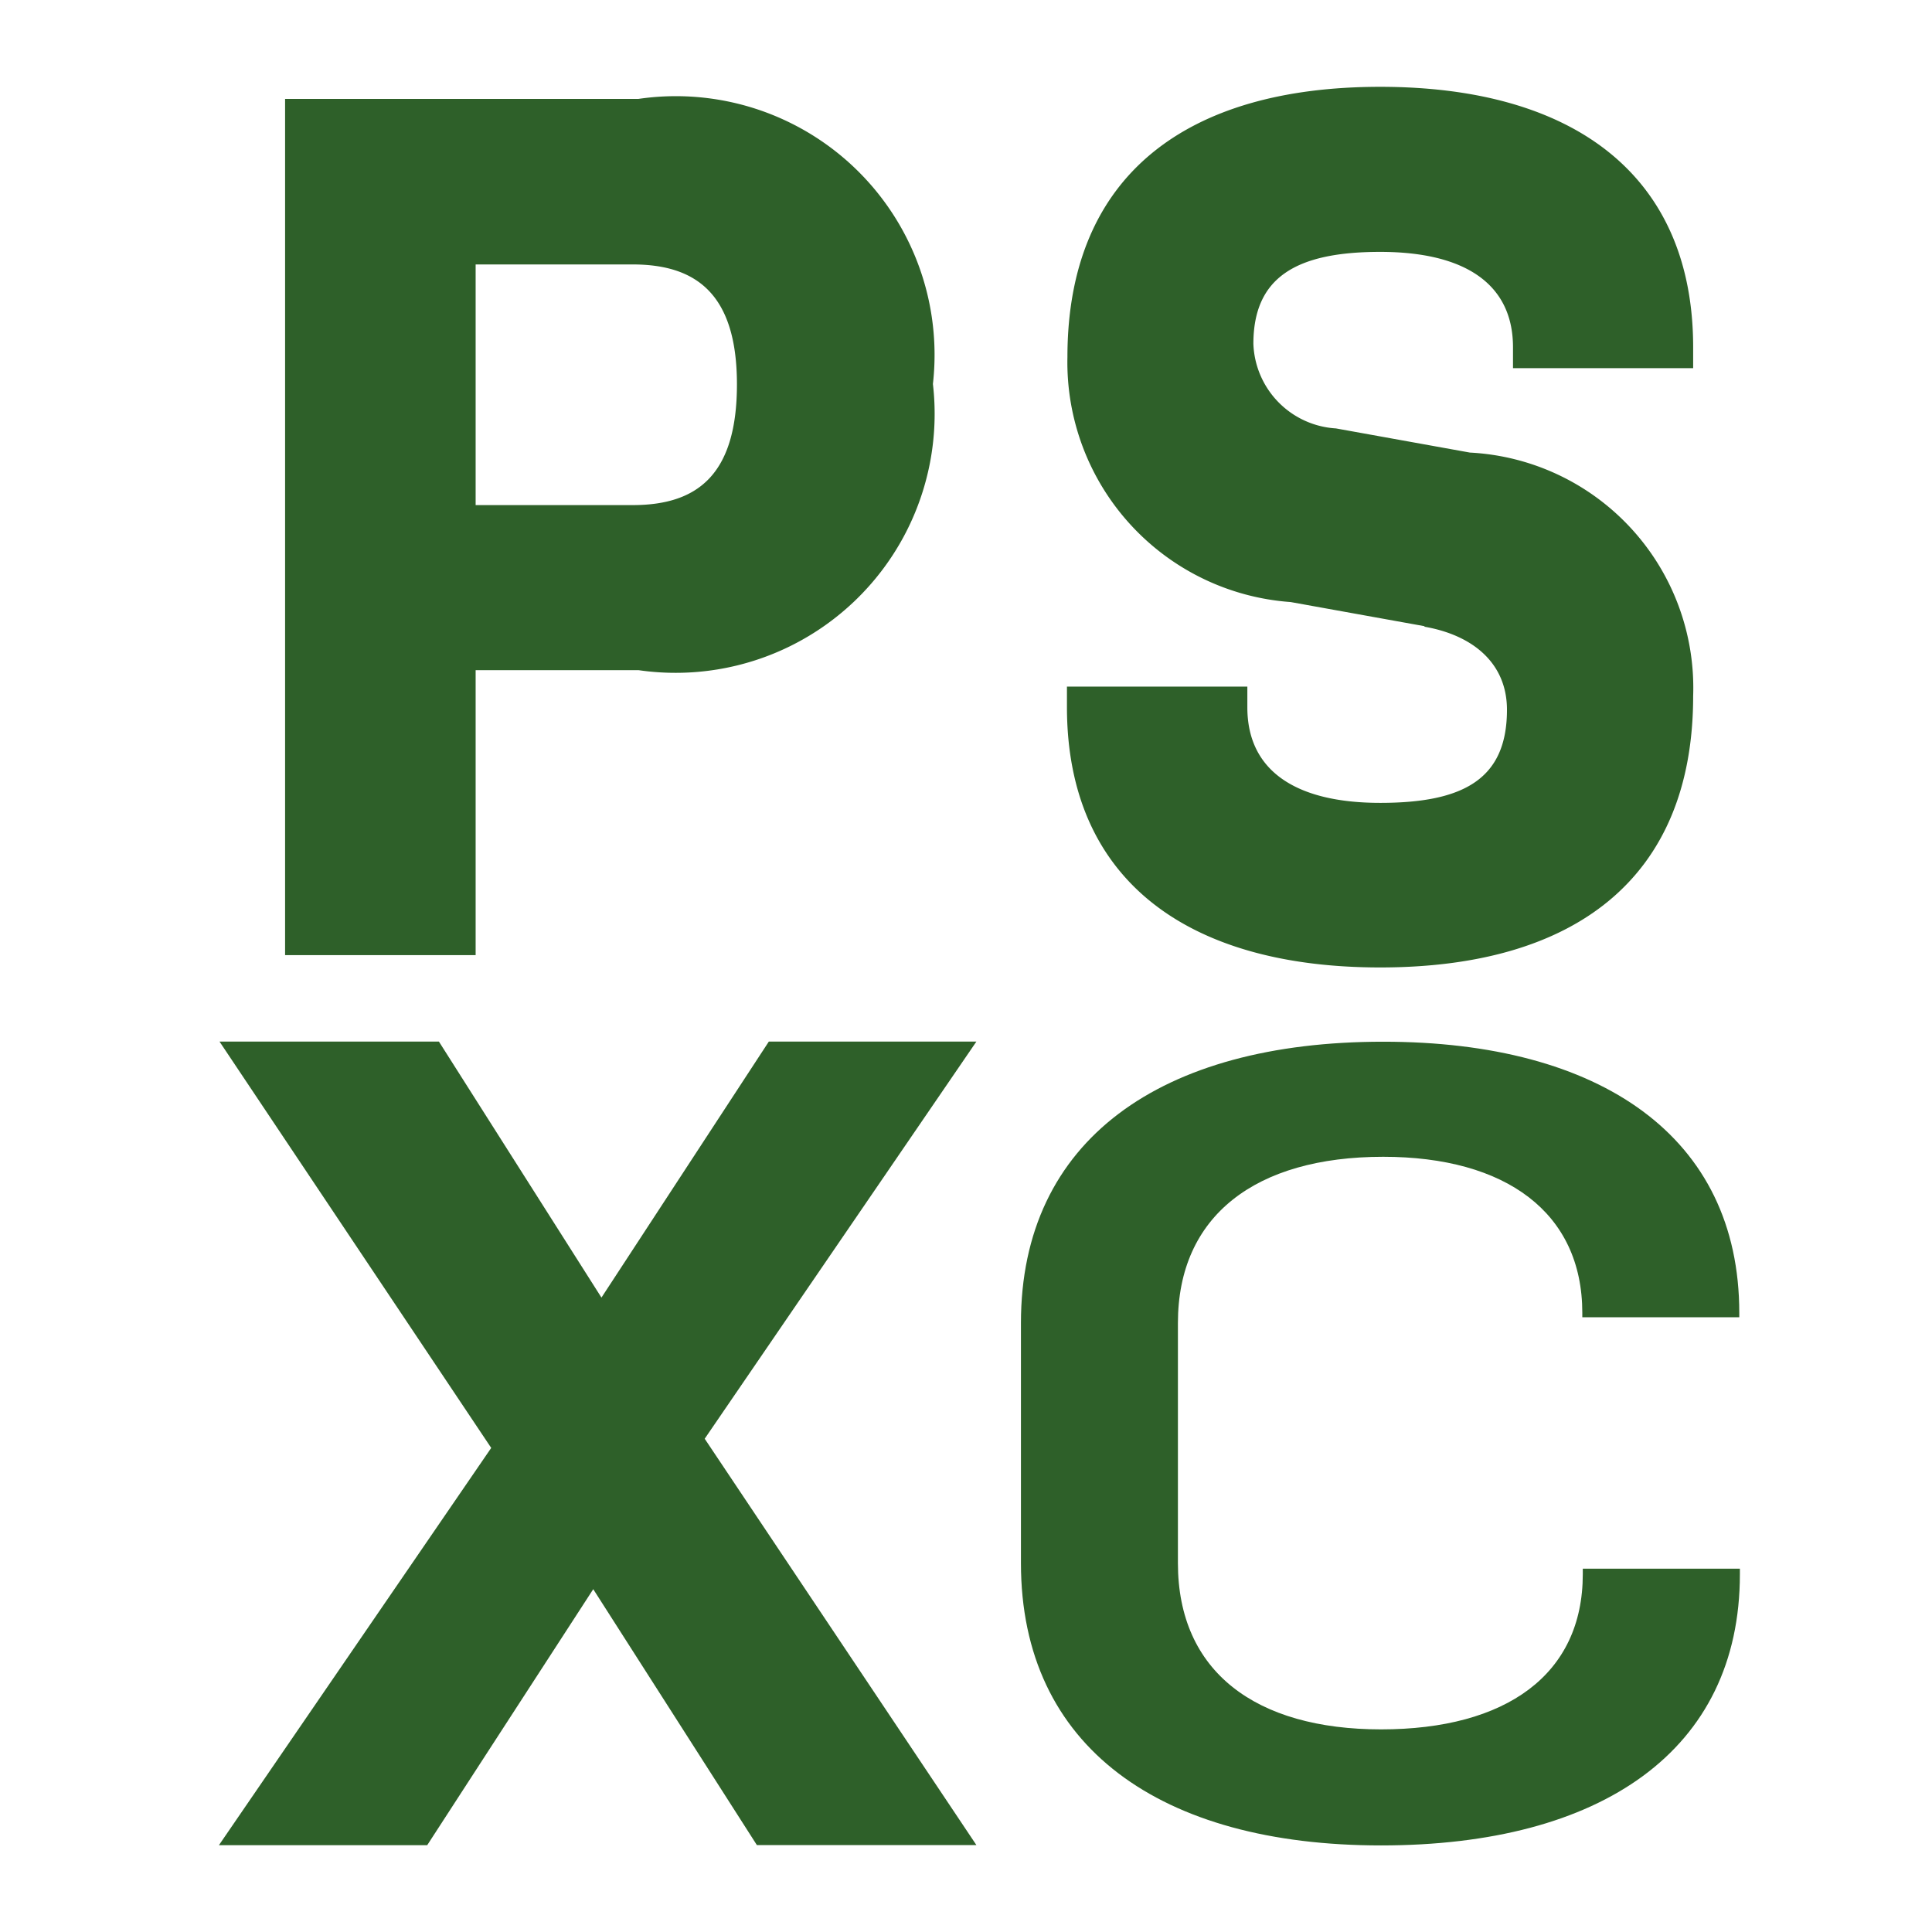 <svg xmlns="http://www.w3.org/2000/svg" xmlns:xlink="http://www.w3.org/1999/xlink" width="16" height="16" viewBox="0 0 16 16">
  <defs>
    <clipPath id="clip-path">
      <rect id="長方形_1" data-name="長方形 1" width="68.669" height="14.562" fill="#2e6029"/>
    </clipPath>
    <clipPath id="clip-Custom_Size_1">
      <rect width="16" height="16"/>
    </clipPath>
  </defs>
  <g id="Custom_Size_1" data-name="Custom Size – 1" clip-path="url(#clip-Custom_Size_1)">
    <g id="グループ_2" data-name="グループ 2" transform="translate(-25.049 0.719)">
      <g id="グループ_1" data-name="グループ 1" transform="translate(0 0)" clip-path="url(#clip-path)">
        <path id="パス_1" data-name="パス 1" d="M16.022.083h2.927a2.142,2.142,0,0,1,2.438,2.361,2.145,2.145,0,0,1-2.438,2.37H17.6V7.174H16.022ZM17.6,3.447h1.3c.529,0,.864-.243.864-1s-.346-.993-.864-.993H17.6Z" transform="translate(11.388 0.017)" fill="#2e6029"/>
        <path id="パス_2" data-name="パス 2" d="M22.768,4.467l-1.109-.2A1.991,1.991,0,0,1,19.81,2.238C19.81.73,20.8,0,22.4,0s2.592.73,2.592,2.157V2.33H23.5V2.157c0-.526-.4-.79-1.1-.79s-1.05.213-1.05.762a.728.728,0,0,0,.684.7l1.109.2a1.951,1.951,0,0,1,1.849,2.016c0,1.52-.992,2.248-2.592,2.248s-2.594-.728-2.594-2.157V4.967H21.3v.172c0,.528.405.791,1.1.791s1.05-.2,1.05-.771c0-.385-.281-.618-.684-.688" transform="translate(14.079 0)" fill="#2e6029"/>
        <path id="パス_3" data-name="パス 3" d="M18.8,11.07l-1.375,2.12H15.7L17.955,9.9l-2.25-3.365h1.817l1.346,2.12,1.386-2.12h1.719l-2.25,3.289,2.25,3.365H20.155Z" transform="translate(11.162 1.372)" fill="#2e6029"/>
        <path id="パス_4" data-name="パス 4" d="M25.538,10.9v.046c0,1.46-1.148,2.246-2.972,2.246s-2.982-.813-2.982-2.338V8.865c0-1.515,1.158-2.329,3-2.329,1.8,0,2.949.786,2.949,2.246v.036h-1.3V8.782c0-.831-.633-1.293-1.649-1.293-1.059,0-1.7.49-1.7,1.377v1.988c0,.9.645,1.377,1.682,1.377s1.671-.454,1.671-1.285V10.9Z" transform="translate(13.92 1.372)" fill="#2e6029"/>
      </g>
    </g>
  </g>
</svg>
